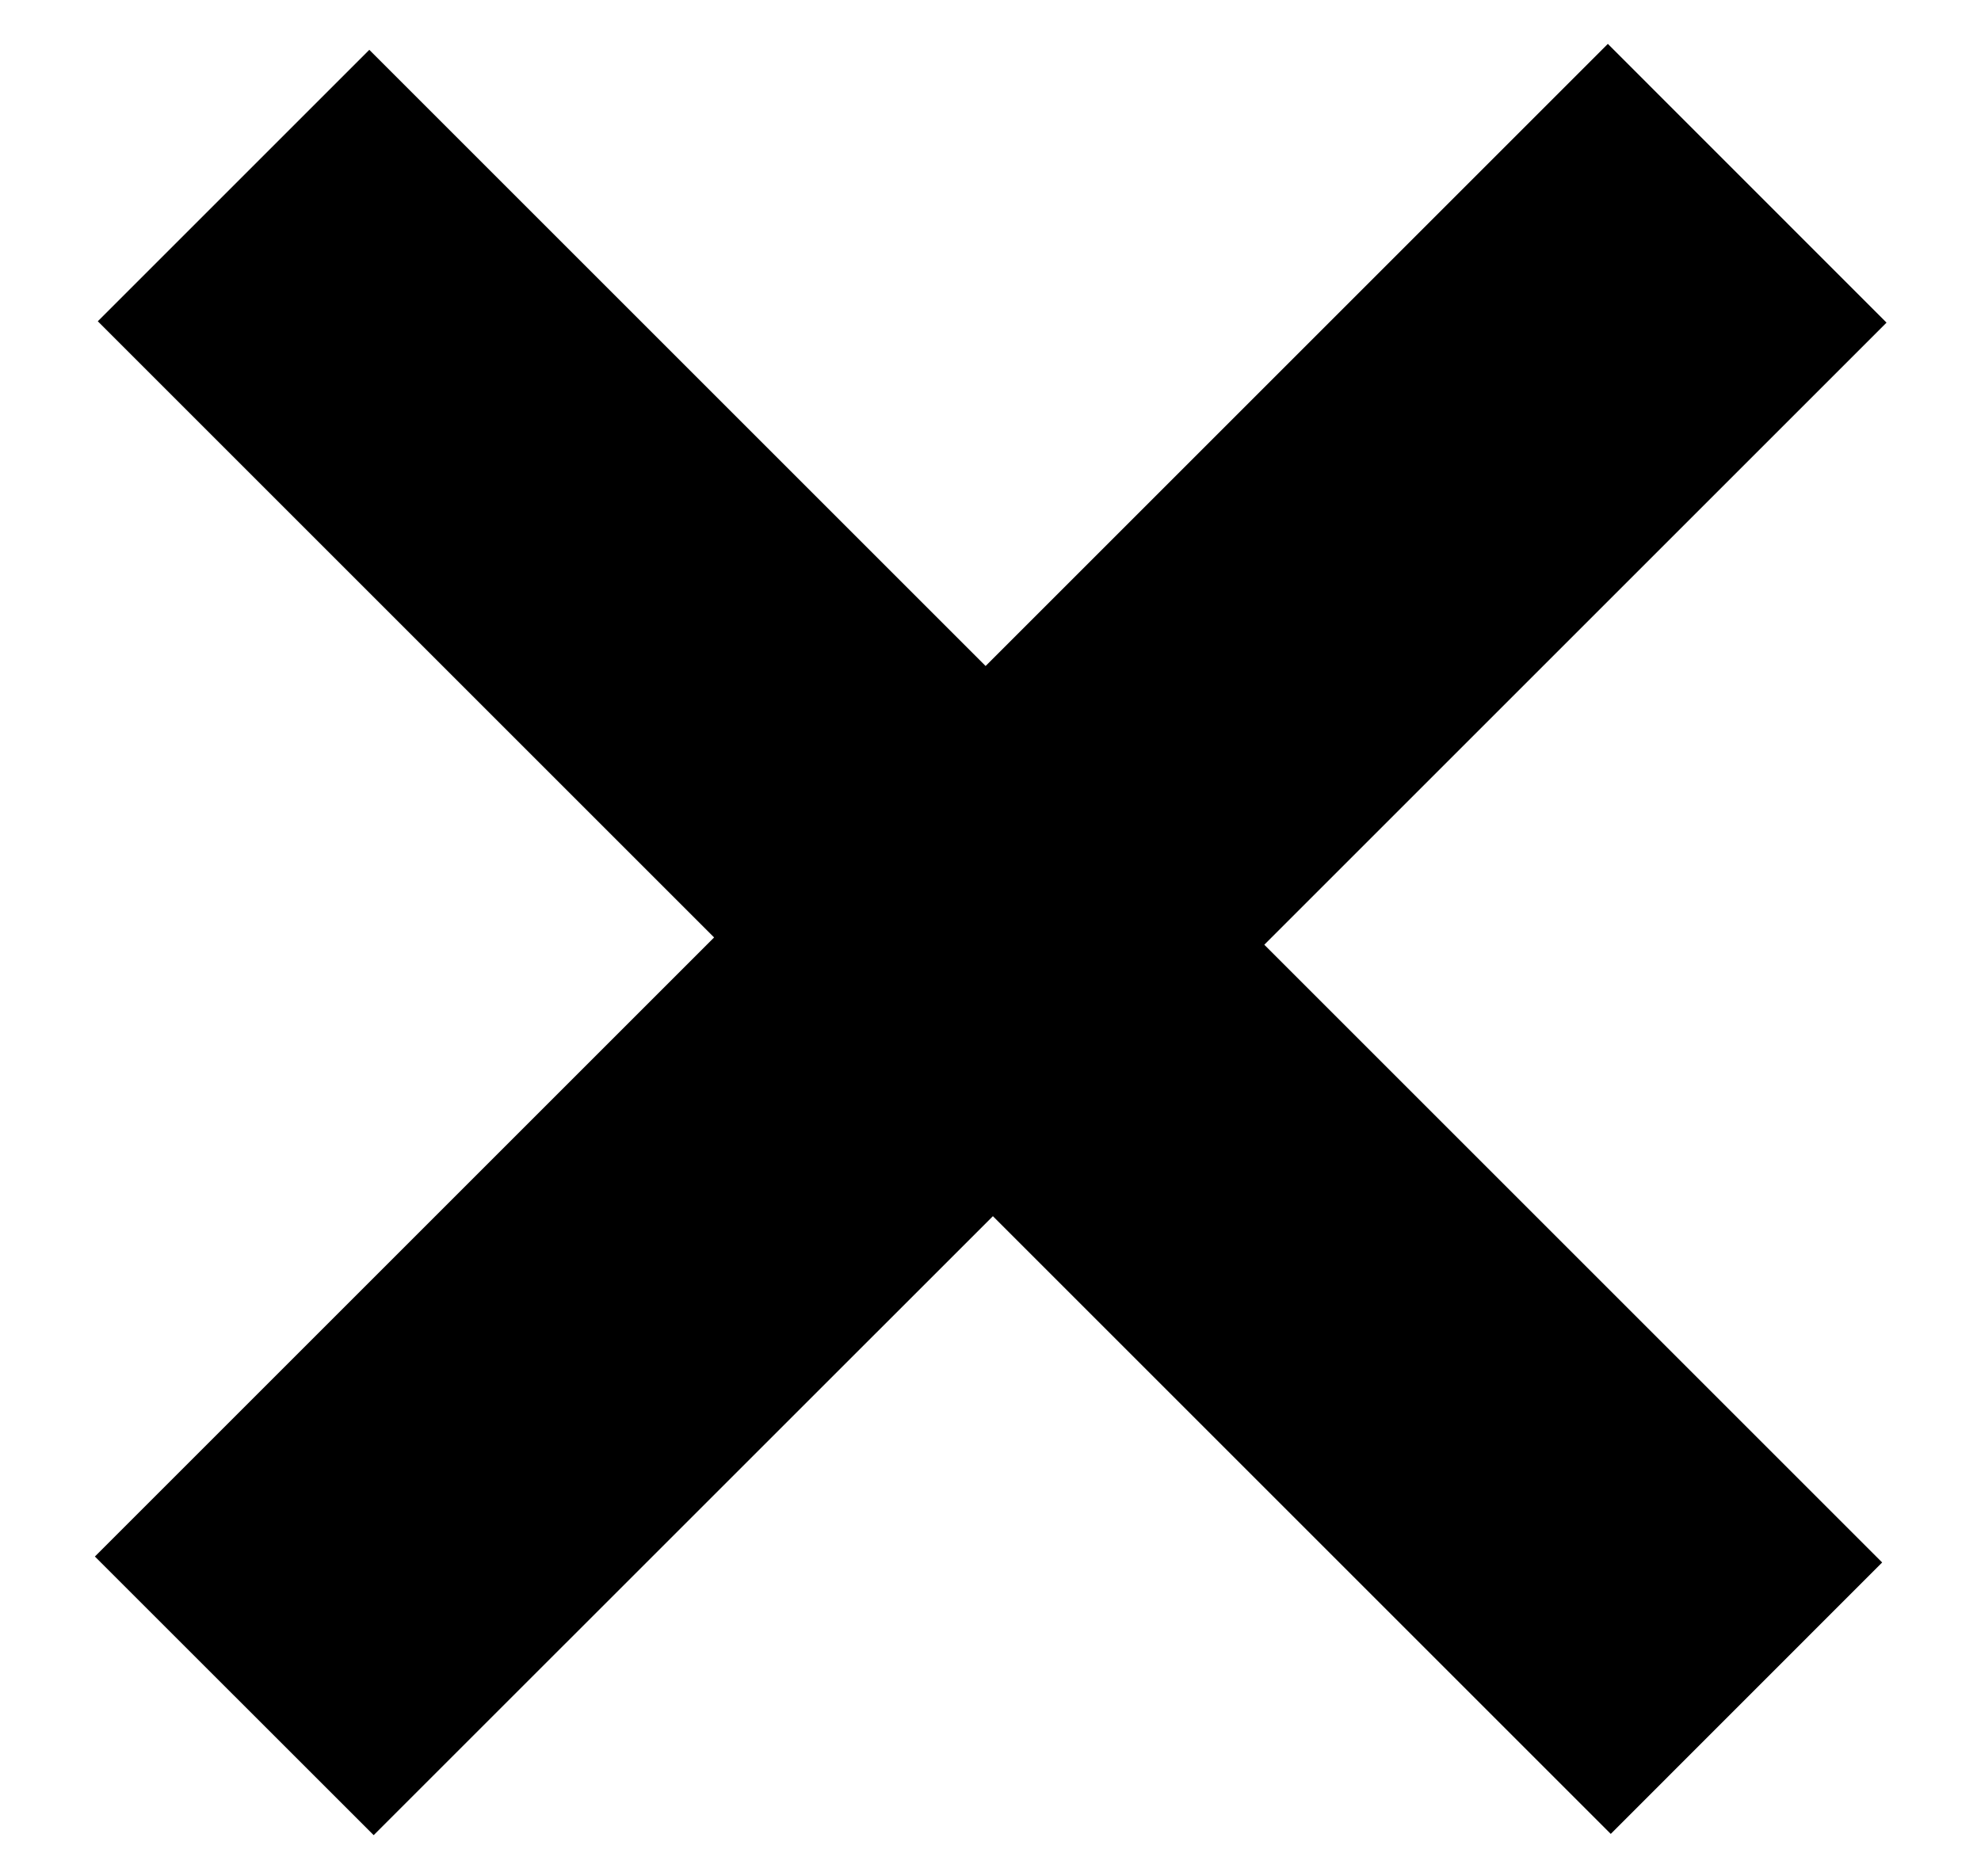 <svg width="19" height="18" viewBox="0 0 19 18" fill="none" xmlns="http://www.w3.org/2000/svg">
<path d="M6.849 8.993L0.938 3.082L3.542 0.478L9.453 6.389L15.421 0.421L18.094 3.095L12.126 9.063L18.052 14.989L15.449 17.593L9.523 11.667L3.584 17.605L0.91 14.932L6.849 8.993Z" fill="black"/>
</svg>
